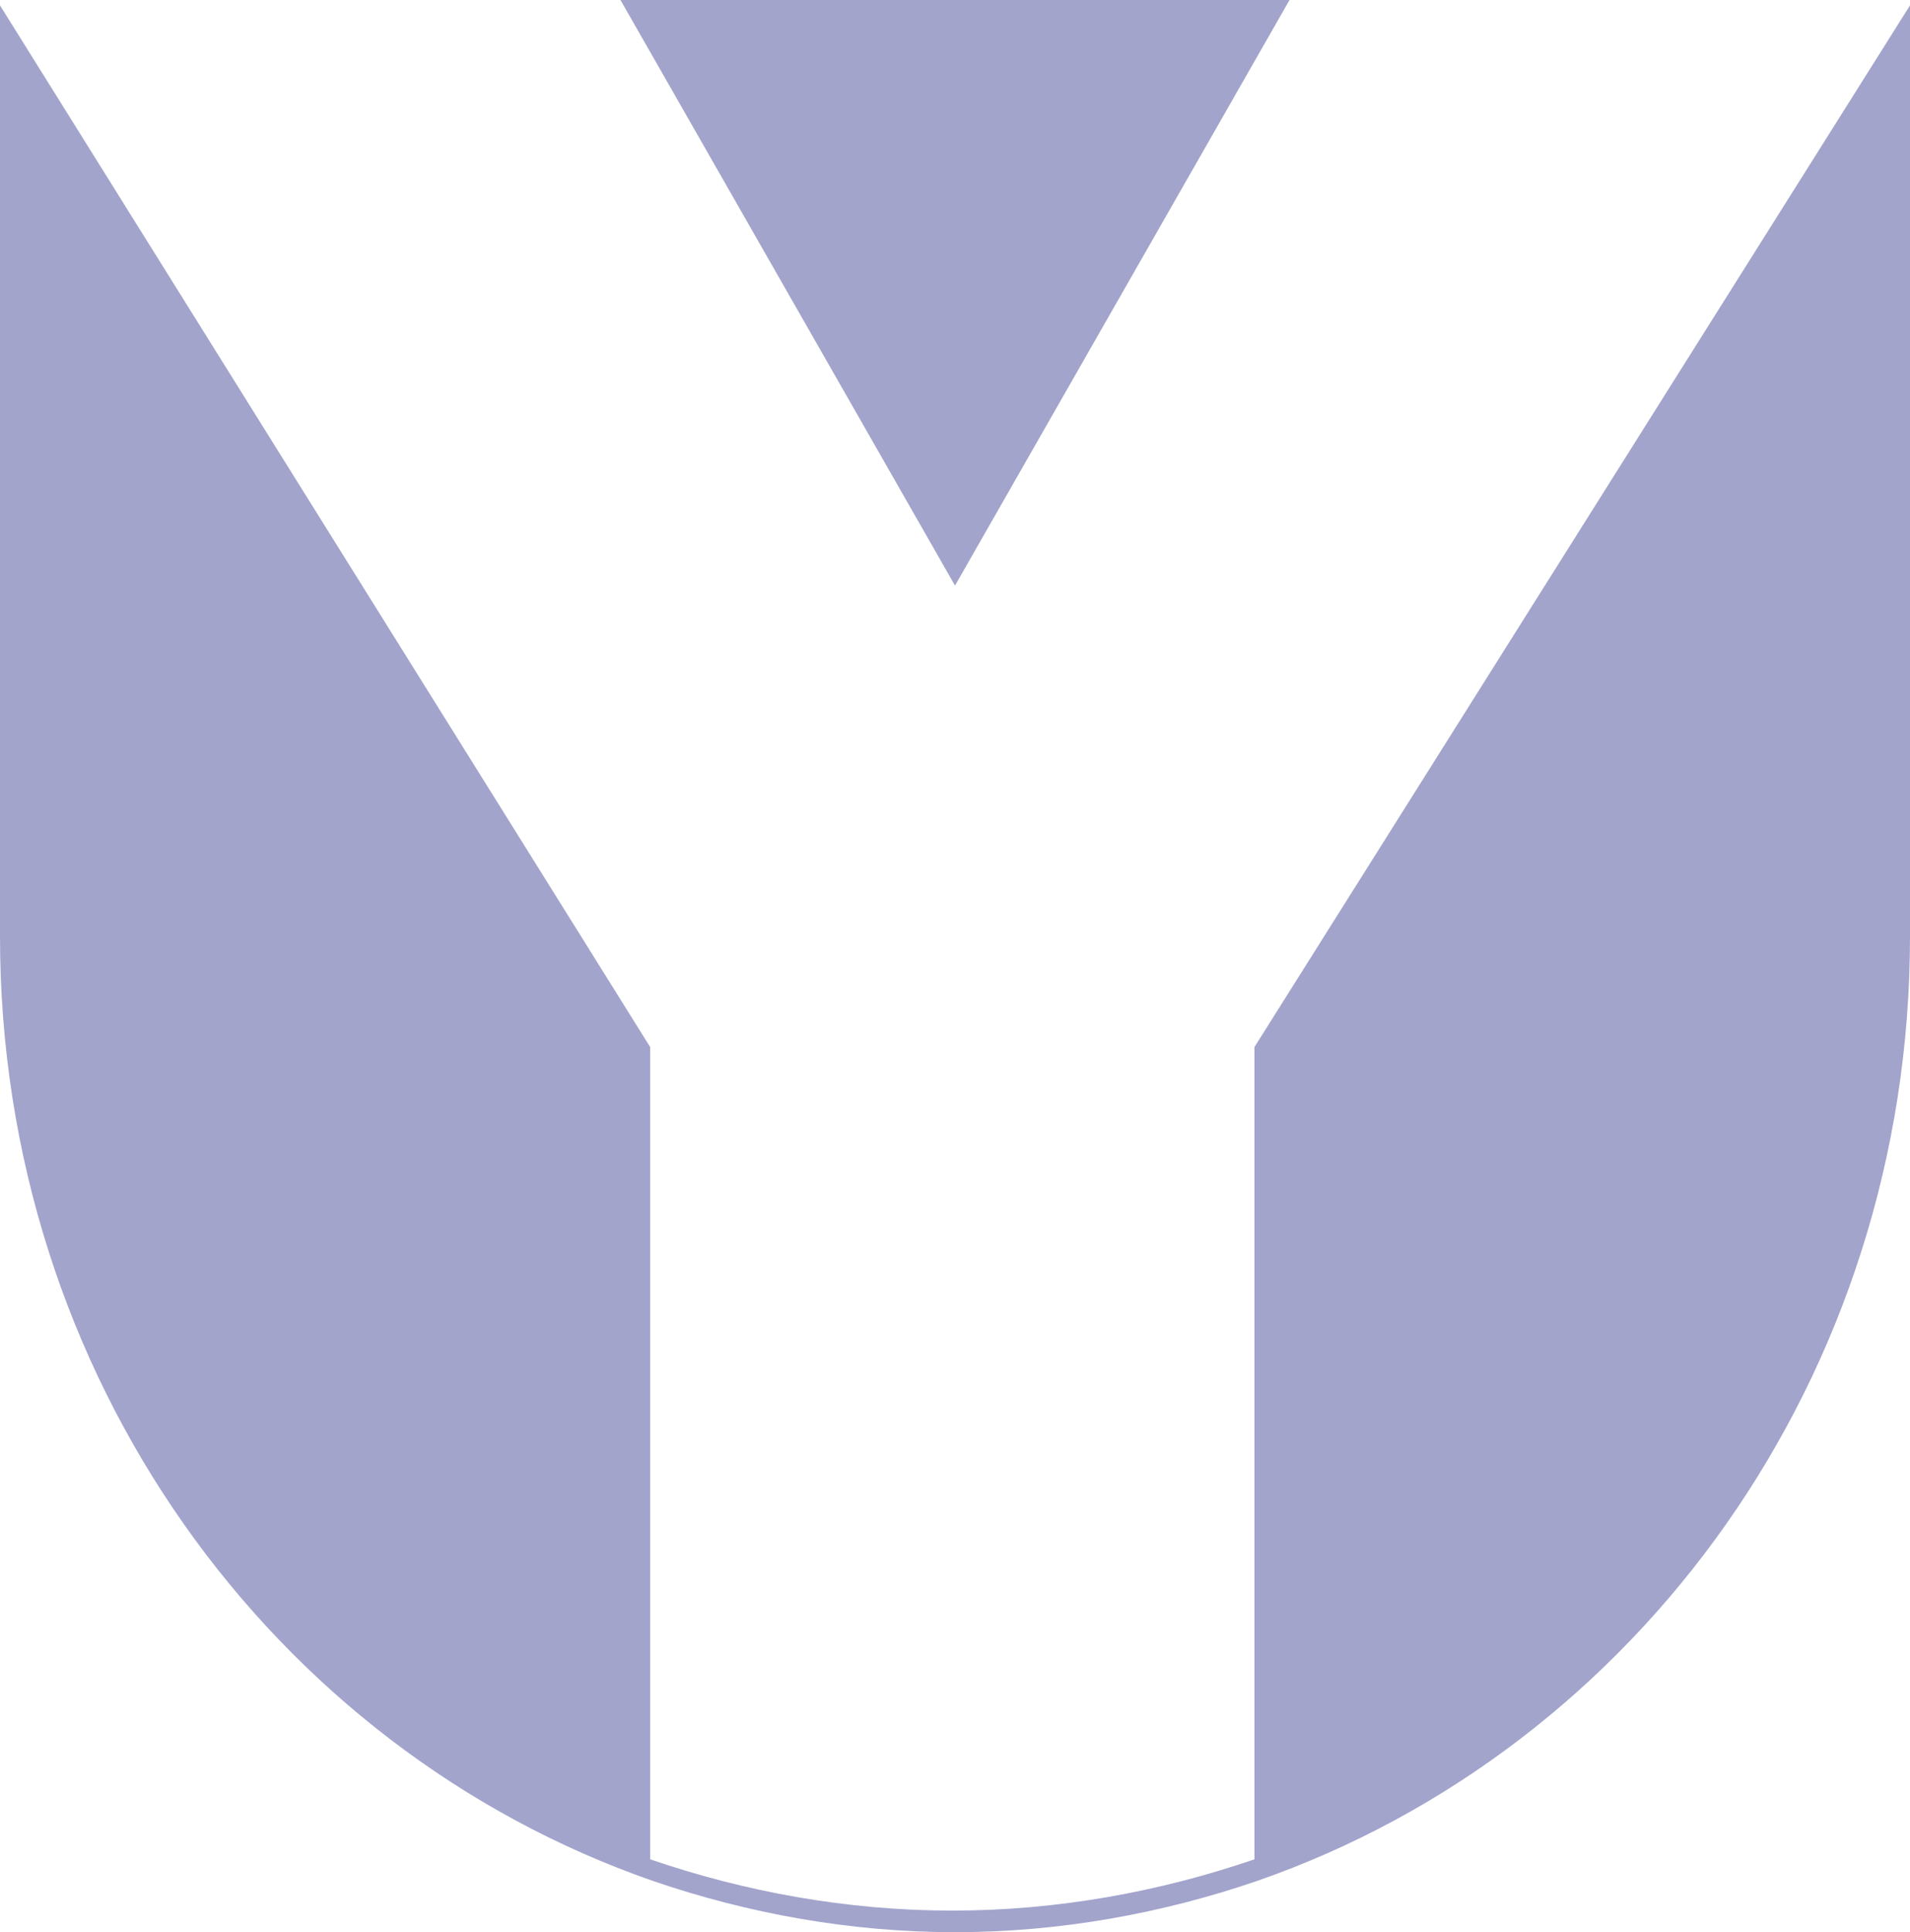 <svg xml:space="preserve" style="enable-background:new 0 0 70.8 71.6;" viewBox="0 0 70.8 71.6" y="0px" x="0px" xmlns:xlink="http://www.w3.org/1999/xlink" xmlns="http://www.w3.org/2000/svg" id="Layer_1" version="1.1">
<style type="text/css">
	.st0{fill:#A2A4CC;}
</style>
<g>
	<g>
		<path d="M46.5,38.8v30.1c-3.5,1.2-7.3,1.9-11.2,1.9l0,0c-3.9,0-7.7-0.7-11.2-1.9V38.8L0,0.2v34.5
			c0,16.3,10.1,30.1,24.2,35c3.5,1.2,7.3,1.9,11.2,1.9l0,0c3.9,0,7.7-0.7,11.2-1.9c14.1-4.9,24.2-18.7,24.2-35V0.2L46.5,38.8z" class="st0"></path>
		<polygon points="47.8,0 23,0 35.4,21.7" class="st0"></polygon>
	</g>
</g>
</svg>
